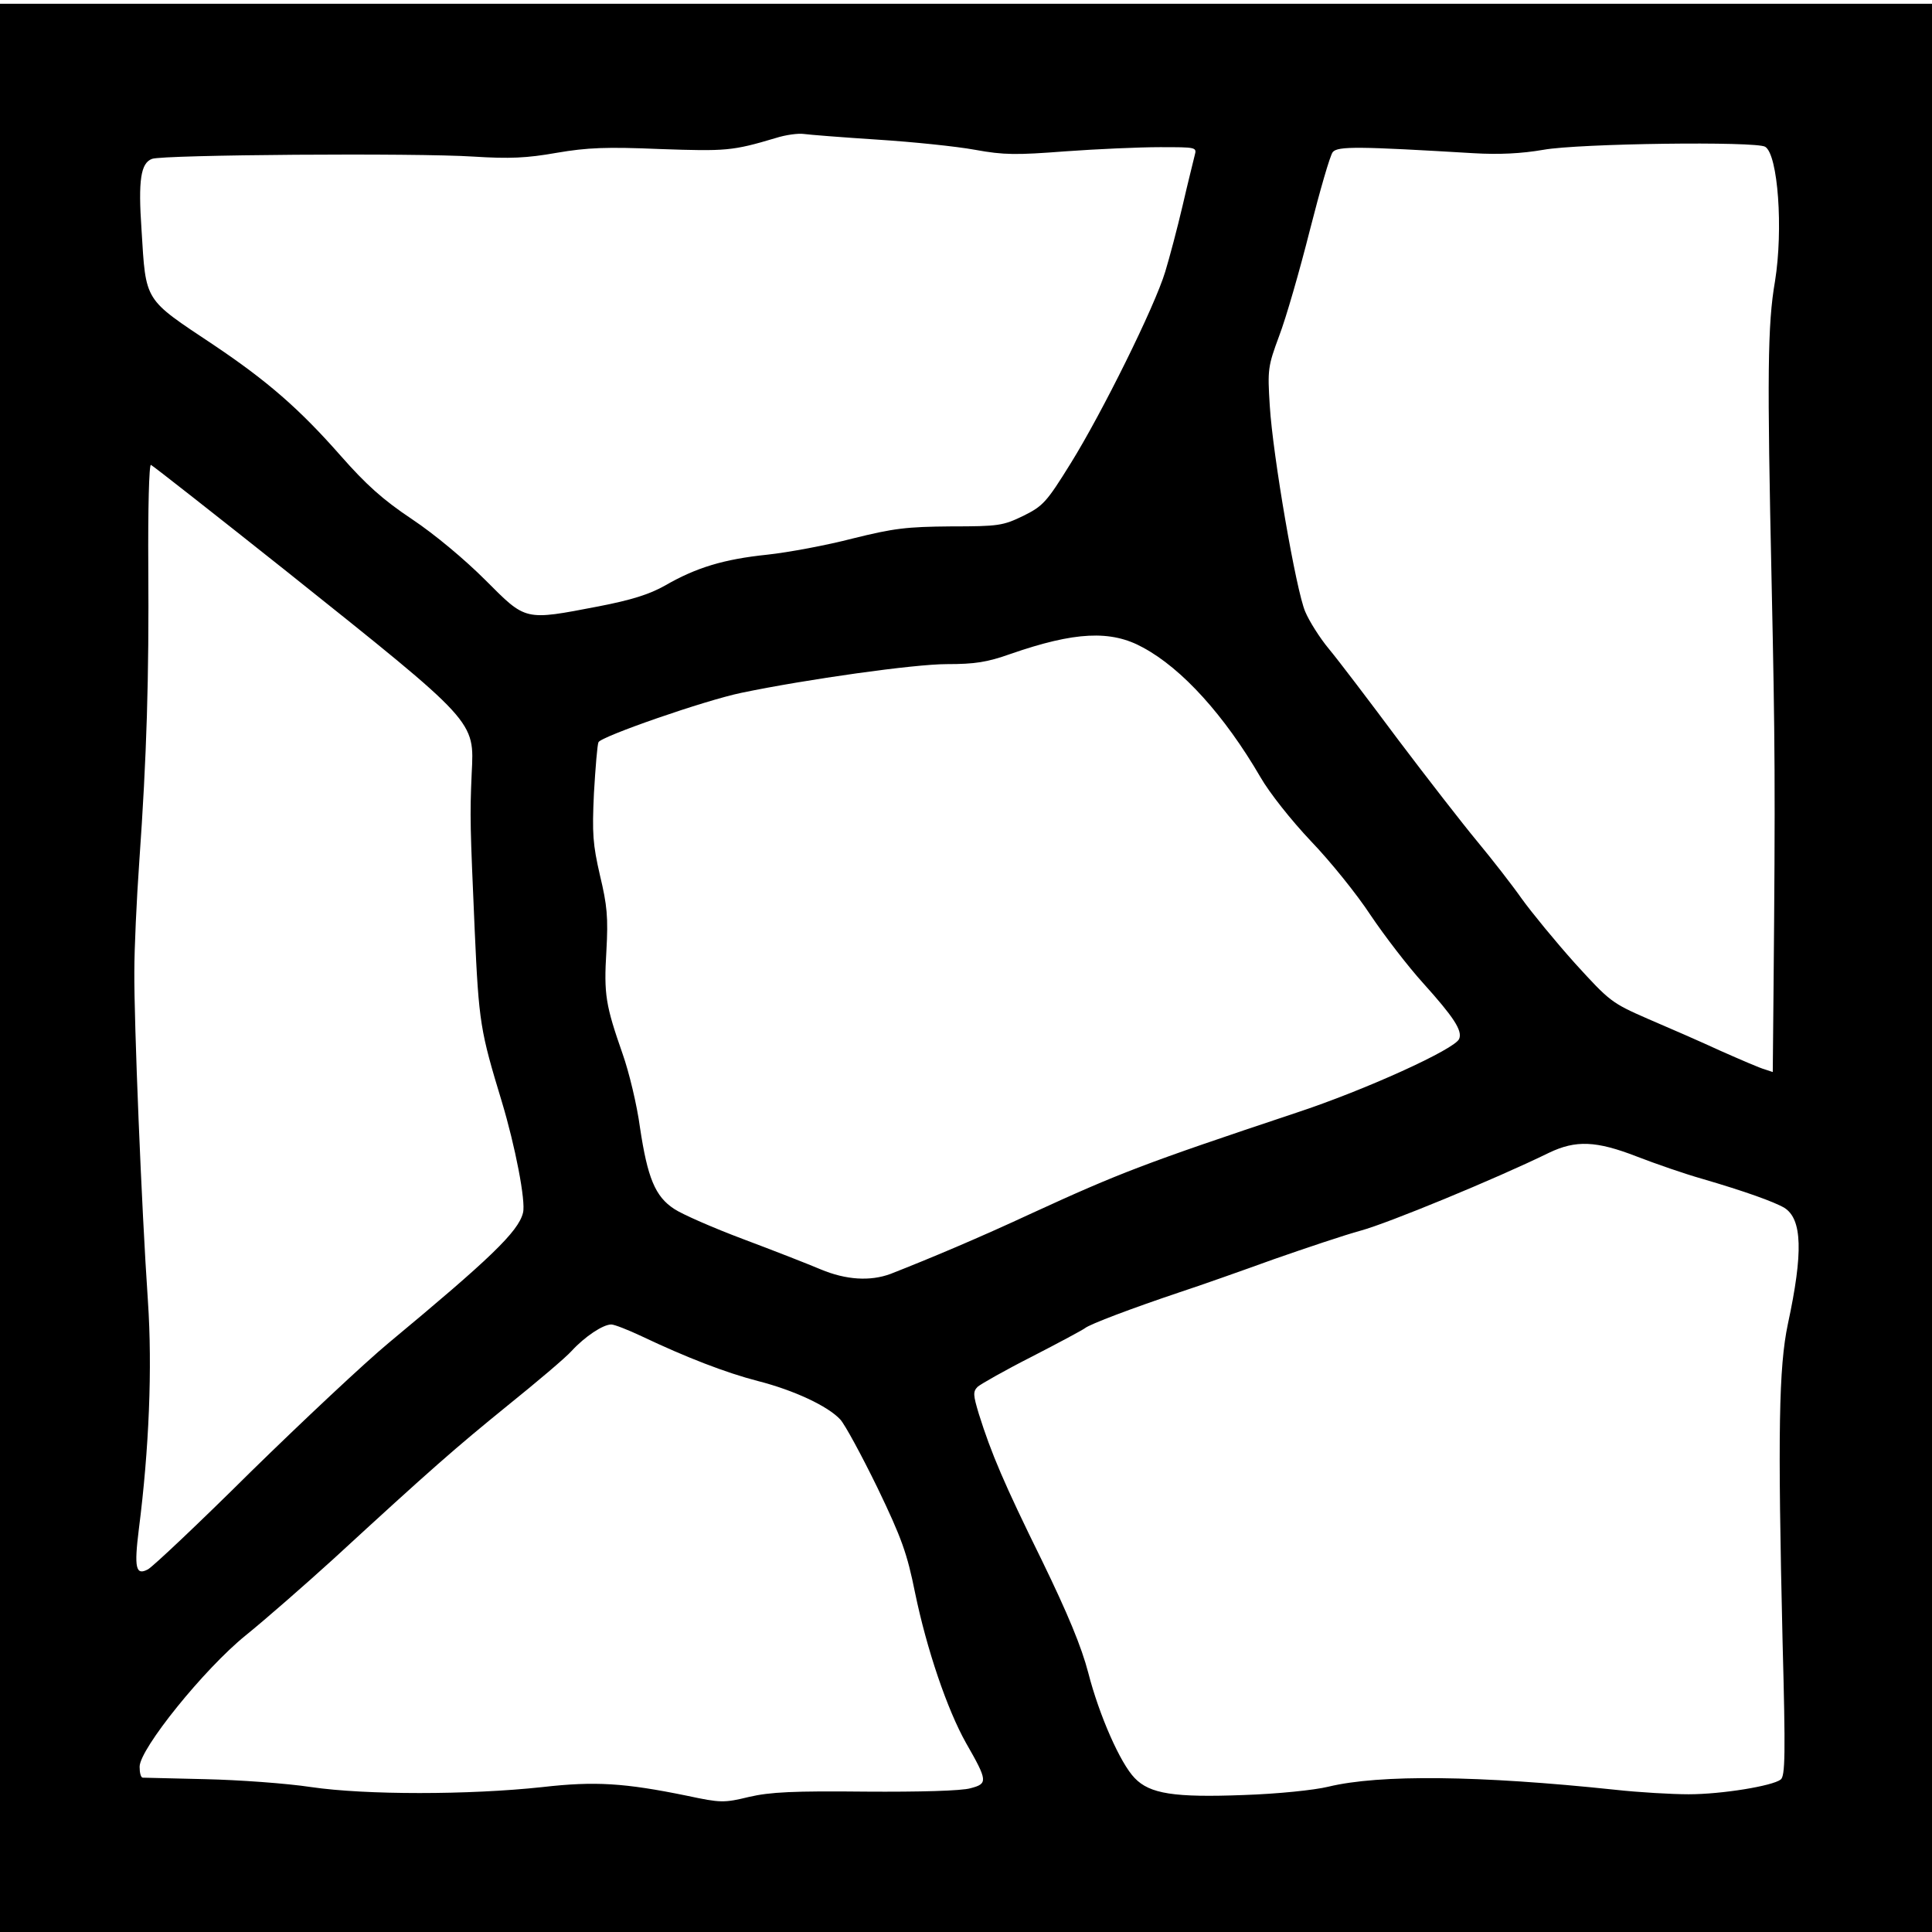 <?xml version="1.0" standalone="no"?>
<!DOCTYPE svg PUBLIC "-//W3C//DTD SVG 20010904//EN"
 "http://www.w3.org/TR/2001/REC-SVG-20010904/DTD/svg10.dtd">
<svg version="1.0" xmlns="http://www.w3.org/2000/svg"
 width="512pt" height="512pt" viewBox="0 0 512 512"
 preserveAspectRatio="xMidYMid meet">
<g transform="translate(0,512) scale(0.1,-0.1)"
fill="#000000" stroke="none">
<path d="M0 2555 l0 -2555 2560 0 2560 0 0 2555 0 2555 -2560 0 -2560 0 0
-2555z m2325 2195 c94 -6 210 -18 259 -27 77 -14 109 -14 240 -4 83 6 195 11
250 11 97 0 98 0 92 -22 -3 -13 -18 -72 -32 -133 -14 -60 -35 -139 -46 -175
-28 -93 -168 -375 -250 -507 -65 -105 -74 -114 -126 -140 -54 -26 -65 -28
-192 -28 -118 -1 -151 -5 -260 -32 -69 -18 -171 -37 -227 -43 -115 -12 -188
-34 -271 -82 -41 -23 -88 -38 -176 -55 -198 -38 -191 -39 -300 70 -54 54 -134
121 -194 161 -78 52 -122 92 -189 168 -109 124 -194 198 -337 294 -186 124
-179 112 -191 306 -9 131 -2 176 28 187 29 11 700 16 852 6 95 -6 141 -4 220
10 82 14 132 16 275 10 174 -6 191 -5 305 29 28 9 61 13 75 11 14 -2 102 -9
195 -15z m2353 -19 c34 -21 48 -219 26 -356 -20 -115 -21 -249 -9 -800 9 -422
10 -539 5 -1083 l-2 -213 -21 7 c-12 3 -65 26 -117 49 -52 24 -139 62 -193 85
-96 42 -101 46 -193 147 -52 58 -115 135 -141 171 -26 37 -79 105 -118 152
-39 47 -133 168 -210 270 -76 102 -158 210 -183 240 -25 30 -53 75 -63 99 -24
55 -86 414 -94 546 -6 96 -5 104 25 185 18 47 54 172 81 279 27 106 54 200 61
208 13 16 71 15 373 -3 68 -4 127 -1 185 9 94 17 565 23 588 8z m-3915 -1128
c502 -401 494 -392 487 -533 -5 -115 -4 -139 8 -415 11 -247 15 -267 72 -455
35 -116 64 -264 56 -294 -12 -50 -89 -123 -355 -344 -64 -53 -228 -207 -366
-342 -137 -136 -260 -252 -273 -259 -32 -17 -37 3 -24 107 27 211 36 427 24
604 -17 248 -37 744 -36 873 0 61 6 191 13 290 20 283 26 489 24 783 -1 153 2
272 7 270 5 -2 168 -130 363 -285z m2266 -199 c104 -56 216 -180 311 -343 24
-42 82 -115 134 -170 51 -53 122 -141 158 -196 37 -55 100 -137 140 -181 80
-89 104 -125 95 -147 -10 -27 -250 -136 -432 -196 -402 -134 -469 -160 -700
-266 -142 -66 -268 -119 -375 -161 -54 -20 -118 -16 -185 12 -33 14 -125 50
-205 80 -80 30 -162 66 -183 80 -51 33 -71 83 -91 216 -8 60 -29 147 -46 195
-45 129 -50 157 -43 273 5 89 2 121 -17 200 -19 83 -21 110 -16 218 4 68 9
129 12 135 6 15 282 111 379 131 173 36 458 76 544 76 75 0 107 5 169 27 170
59 266 64 351 17z m1309 -1349 c49 -19 127 -46 173 -59 113 -33 191 -61 218
-77 47 -30 50 -118 9 -308 -24 -114 -27 -286 -14 -841 8 -300 7 -357 -5 -366
-22 -17 -156 -39 -244 -39 -44 0 -132 5 -195 12 -360 38 -624 41 -760 8 -37
-9 -134 -19 -224 -22 -184 -7 -249 3 -289 45 -38 39 -94 166 -123 279 -18 69
-54 156 -123 298 -100 203 -134 283 -167 388 -15 50 -16 59 -3 72 8 7 73 44
144 80 72 37 135 71 140 75 13 11 128 54 250 95 55 18 168 58 251 88 83 29
187 64 231 76 70 19 355 136 498 206 71 34 125 32 233 -10z m-2638 -476 c120
-57 224 -97 309 -119 94 -24 185 -66 218 -102 12 -13 56 -94 98 -180 65 -135
79 -175 100 -279 31 -150 85 -309 135 -398 58 -101 58 -108 12 -120 -23 -7
-136 -10 -278 -9 -191 2 -253 -1 -309 -14 -66 -16 -75 -16 -164 3 -166 34
-244 39 -384 23 -195 -21 -468 -21 -612 0 -66 10 -192 19 -280 21 -88 2 -163
4 -167 4 -5 1 -8 13 -8 29 0 47 171 259 281 348 52 42 156 133 232 202 262
241 323 294 462 407 77 62 154 127 170 145 35 38 83 70 105 70 8 0 44 -14 80
-31z"/>
</g>
</svg>
